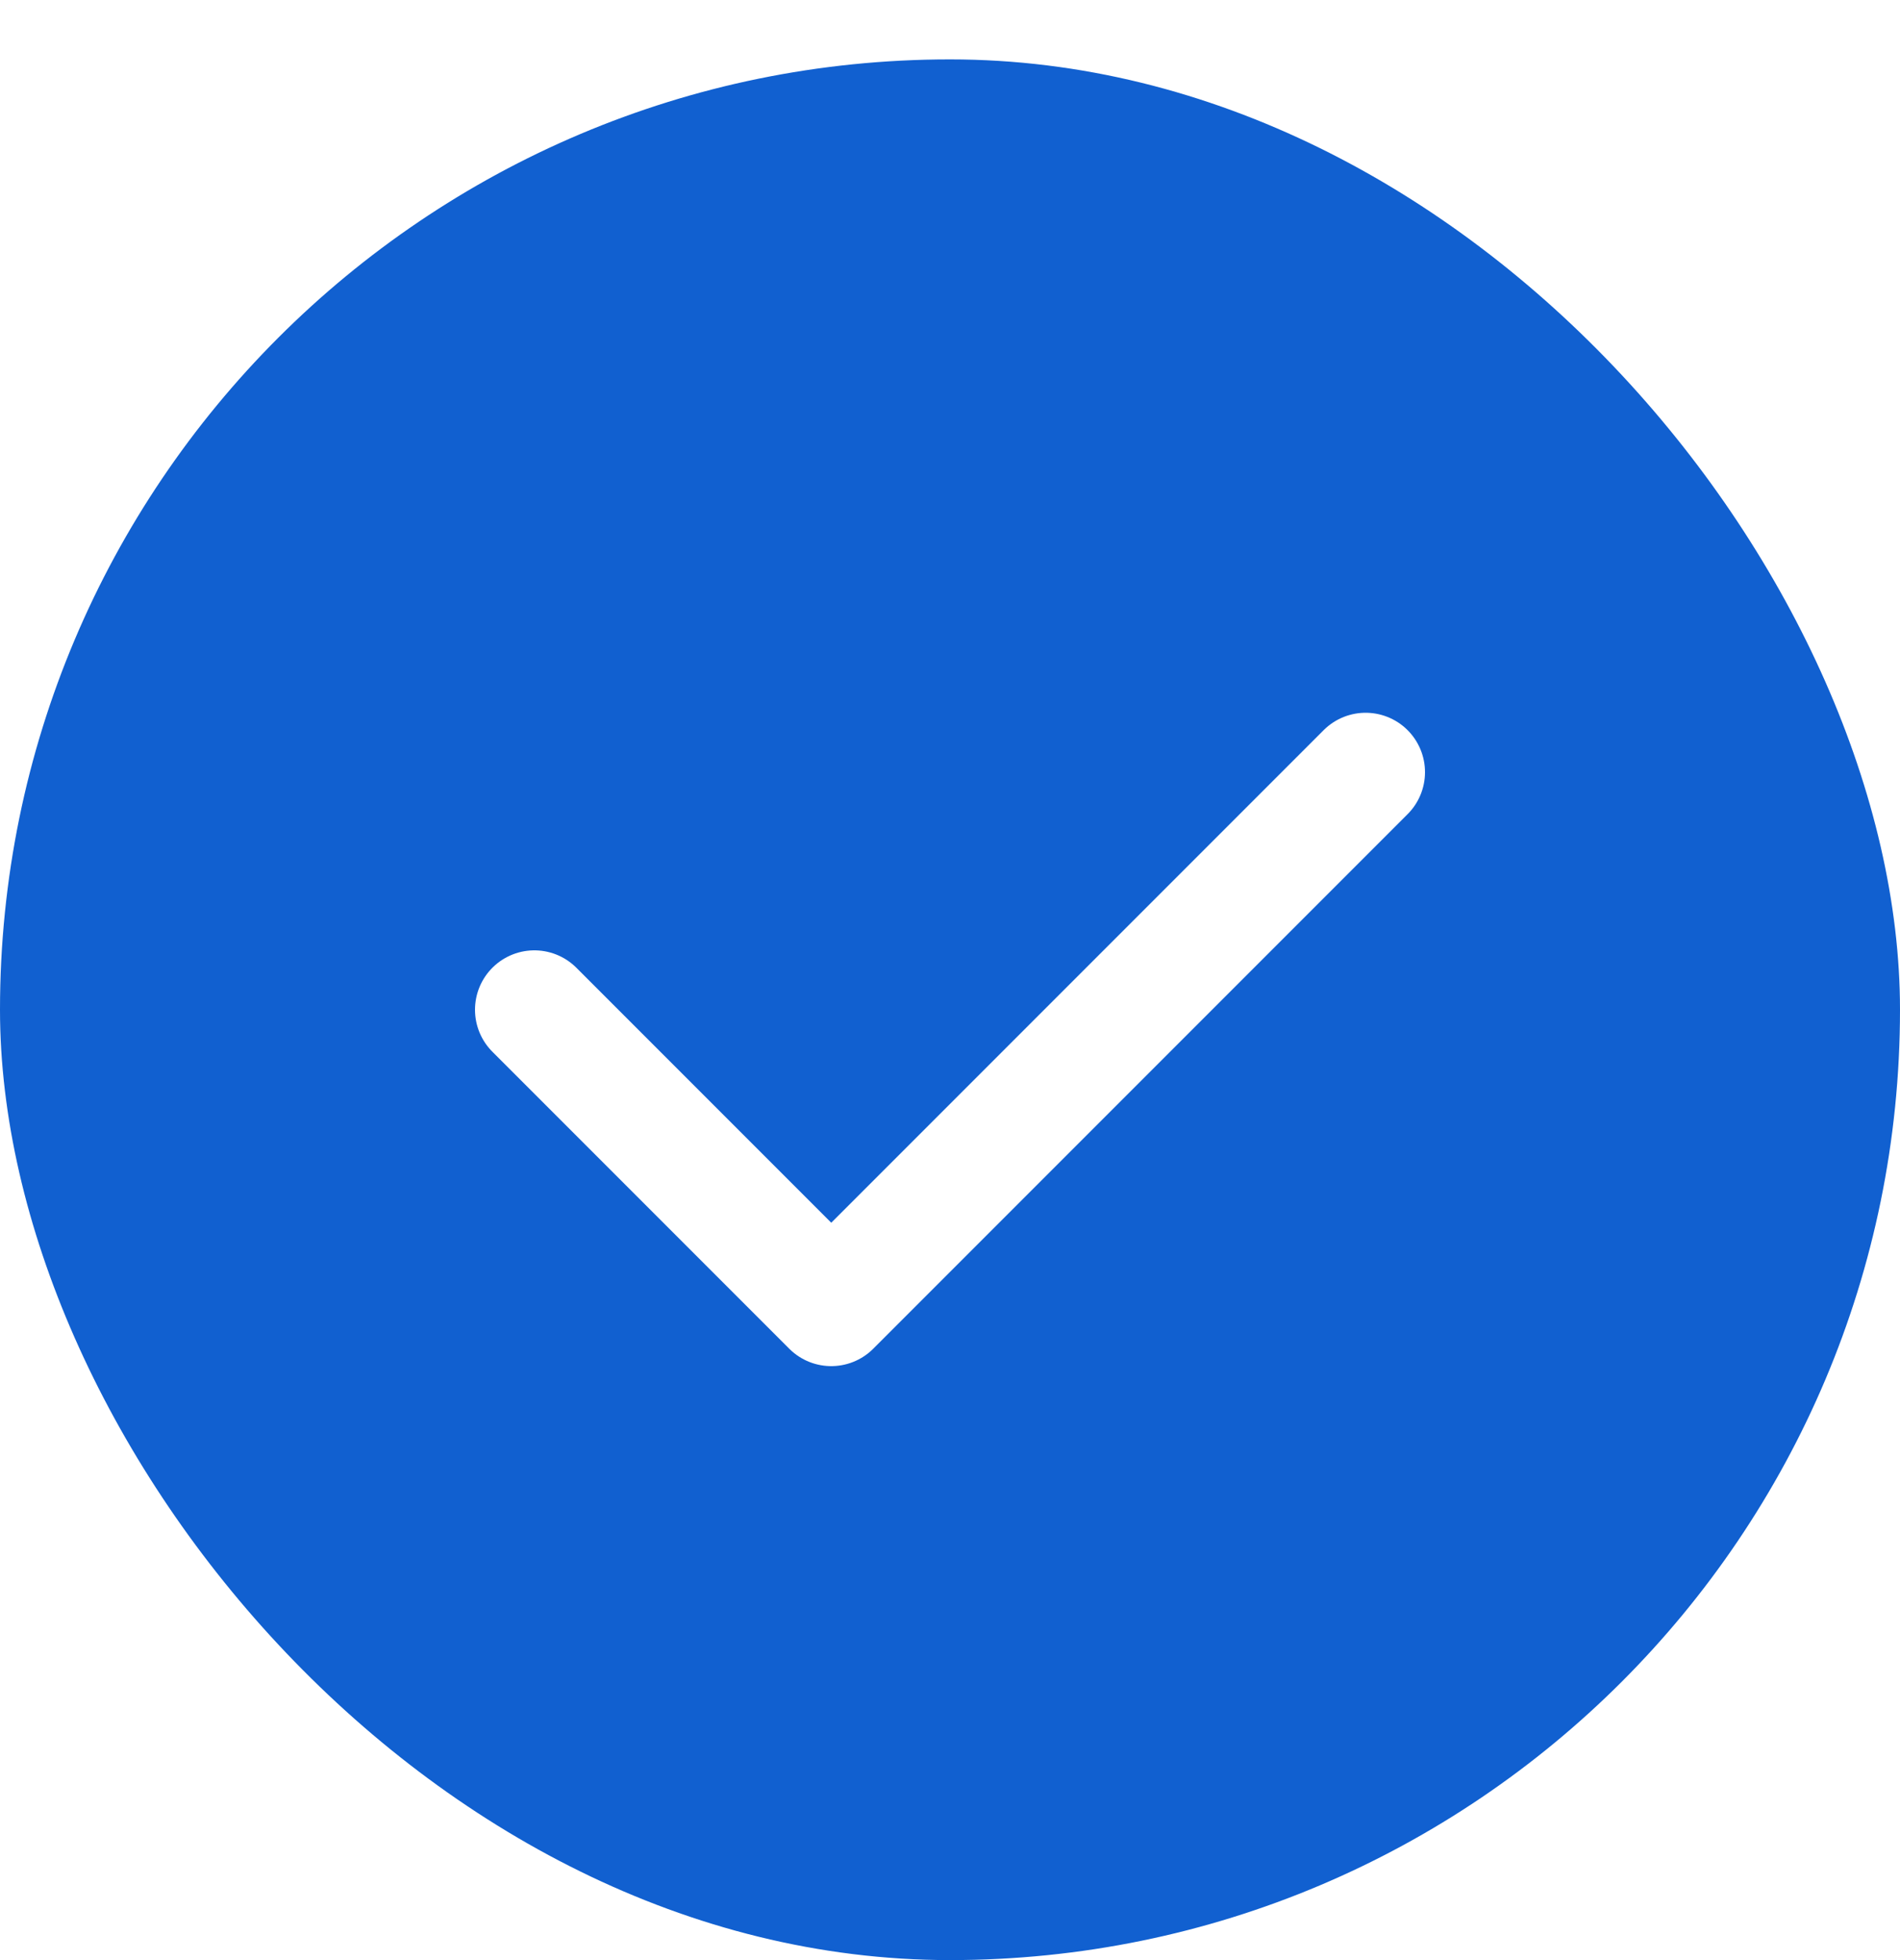 <svg width="32" height="33" viewBox="0 0 32 33" fill="none" xmlns="http://www.w3.org/2000/svg">
<g filter="url(#filter0_d_433_2502)">
<rect width="32" height="32" rx="16" fill="#1160D0"/>
<path d="M9 16L14 21L23 12" stroke="white" stroke-width="2" stroke-linecap="round" stroke-linejoin="round"/>
</g>
<defs>
<filter id="filter0_d_433_2502" x="0" y="0" width="32" height="33" filterUnits="userSpaceOnUse" color-interpolation-filters="sRGB">
<feFlood flood-opacity="0" result="BackgroundImageFix"/>
<feColorMatrix in="SourceAlpha" type="matrix" values="0 0 0 0 0 0 0 0 0 0 0 0 0 0 0 0 0 0 127 0" result="hardAlpha"/>
<feOffset dy="1"/>
<feComposite in2="hardAlpha" operator="out"/>
<feColorMatrix type="matrix" values="0 0 0 0 0 0 0 0 0 0 0 0 0 0 0 0 0 0 0.07 0"/>
<feBlend mode="normal" in2="BackgroundImageFix" result="effect1_dropShadow_433_2502"/>
<feBlend mode="normal" in="SourceGraphic" in2="effect1_dropShadow_433_2502" result="shape"/>
</filter>
</defs>
</svg>
